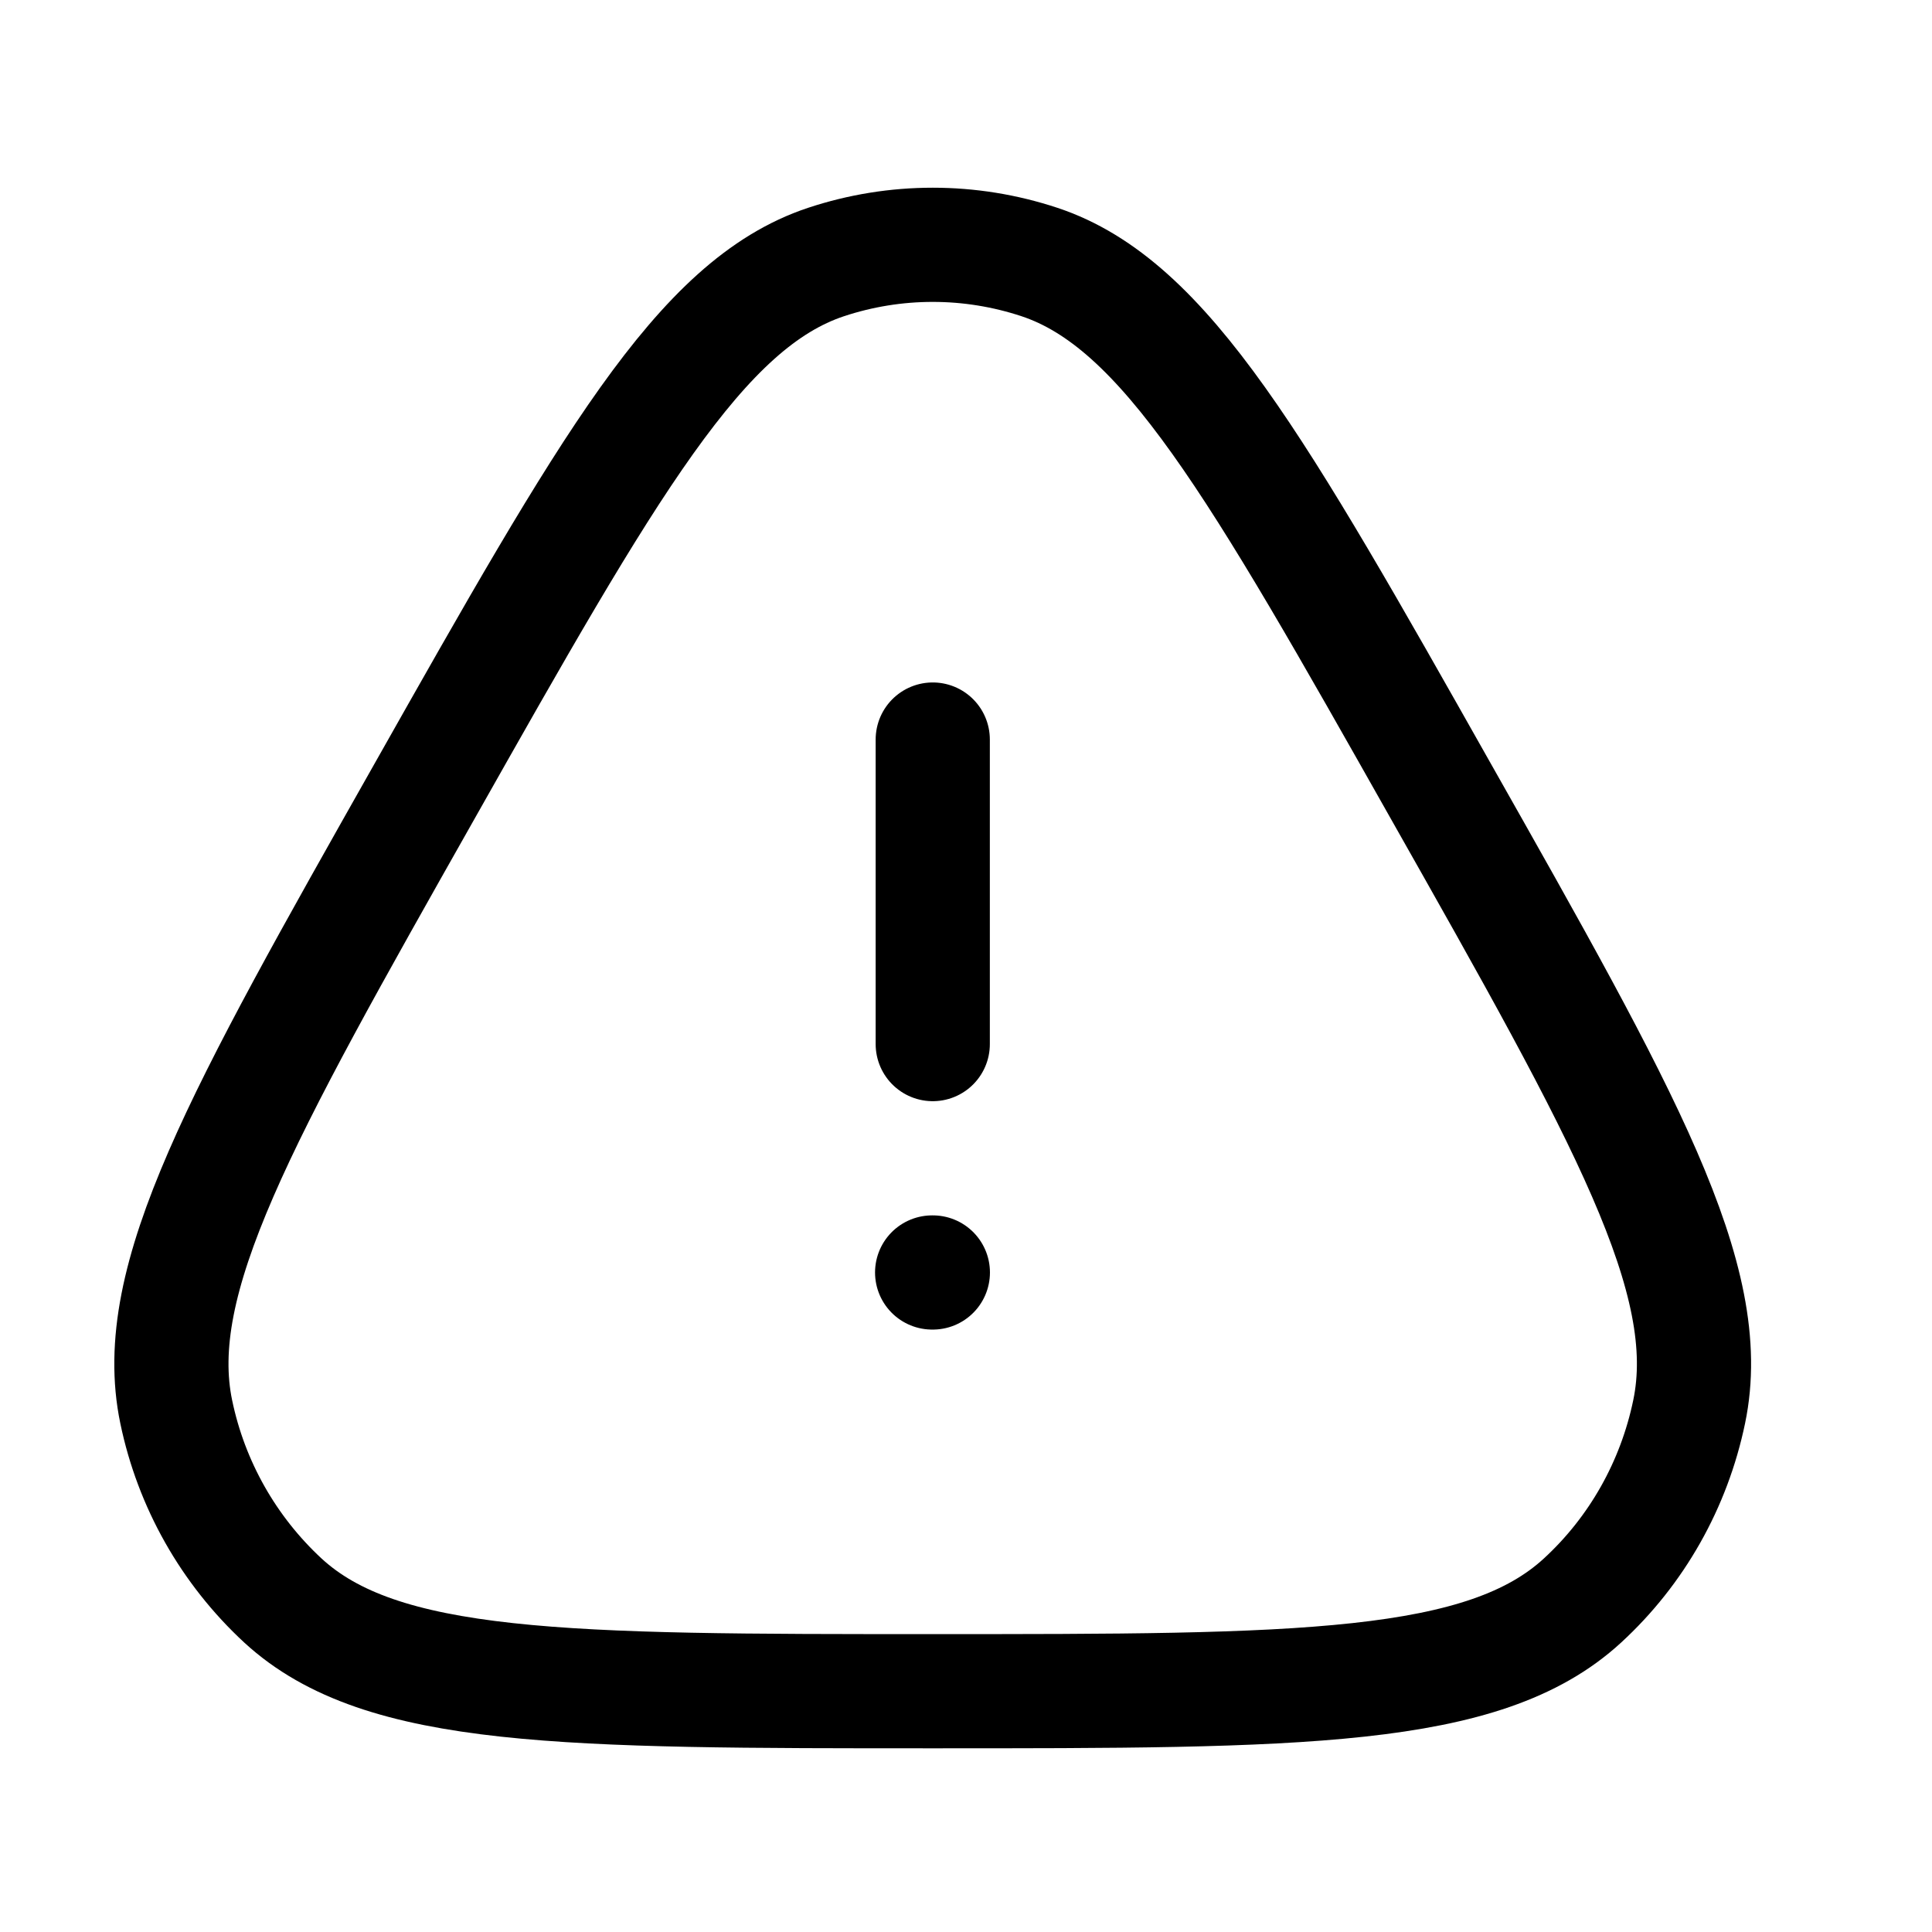 <svg width="19" height="19" viewBox="0 0 19 19" fill="none" xmlns="http://www.w3.org/2000/svg">
<path d="M9.167 12.514H9.174M9.173 10.268V7.273M4.173 7.785C5.98 4.587 6.883 2.989 8.123 2.577C8.805 2.351 9.541 2.351 10.223 2.577C11.462 2.989 12.366 4.587 14.172 7.785C15.98 10.981 16.883 12.581 16.612 13.883C16.463 14.601 16.096 15.25 15.563 15.74C14.594 16.632 12.787 16.632 9.173 16.632C5.559 16.632 3.752 16.632 2.783 15.741C2.248 15.246 1.881 14.597 1.733 13.884C1.462 12.581 2.366 10.982 4.173 7.785Z" stroke="black" stroke-width="1.123" stroke-linecap="round" stroke-linejoin="round"/>
</svg>
